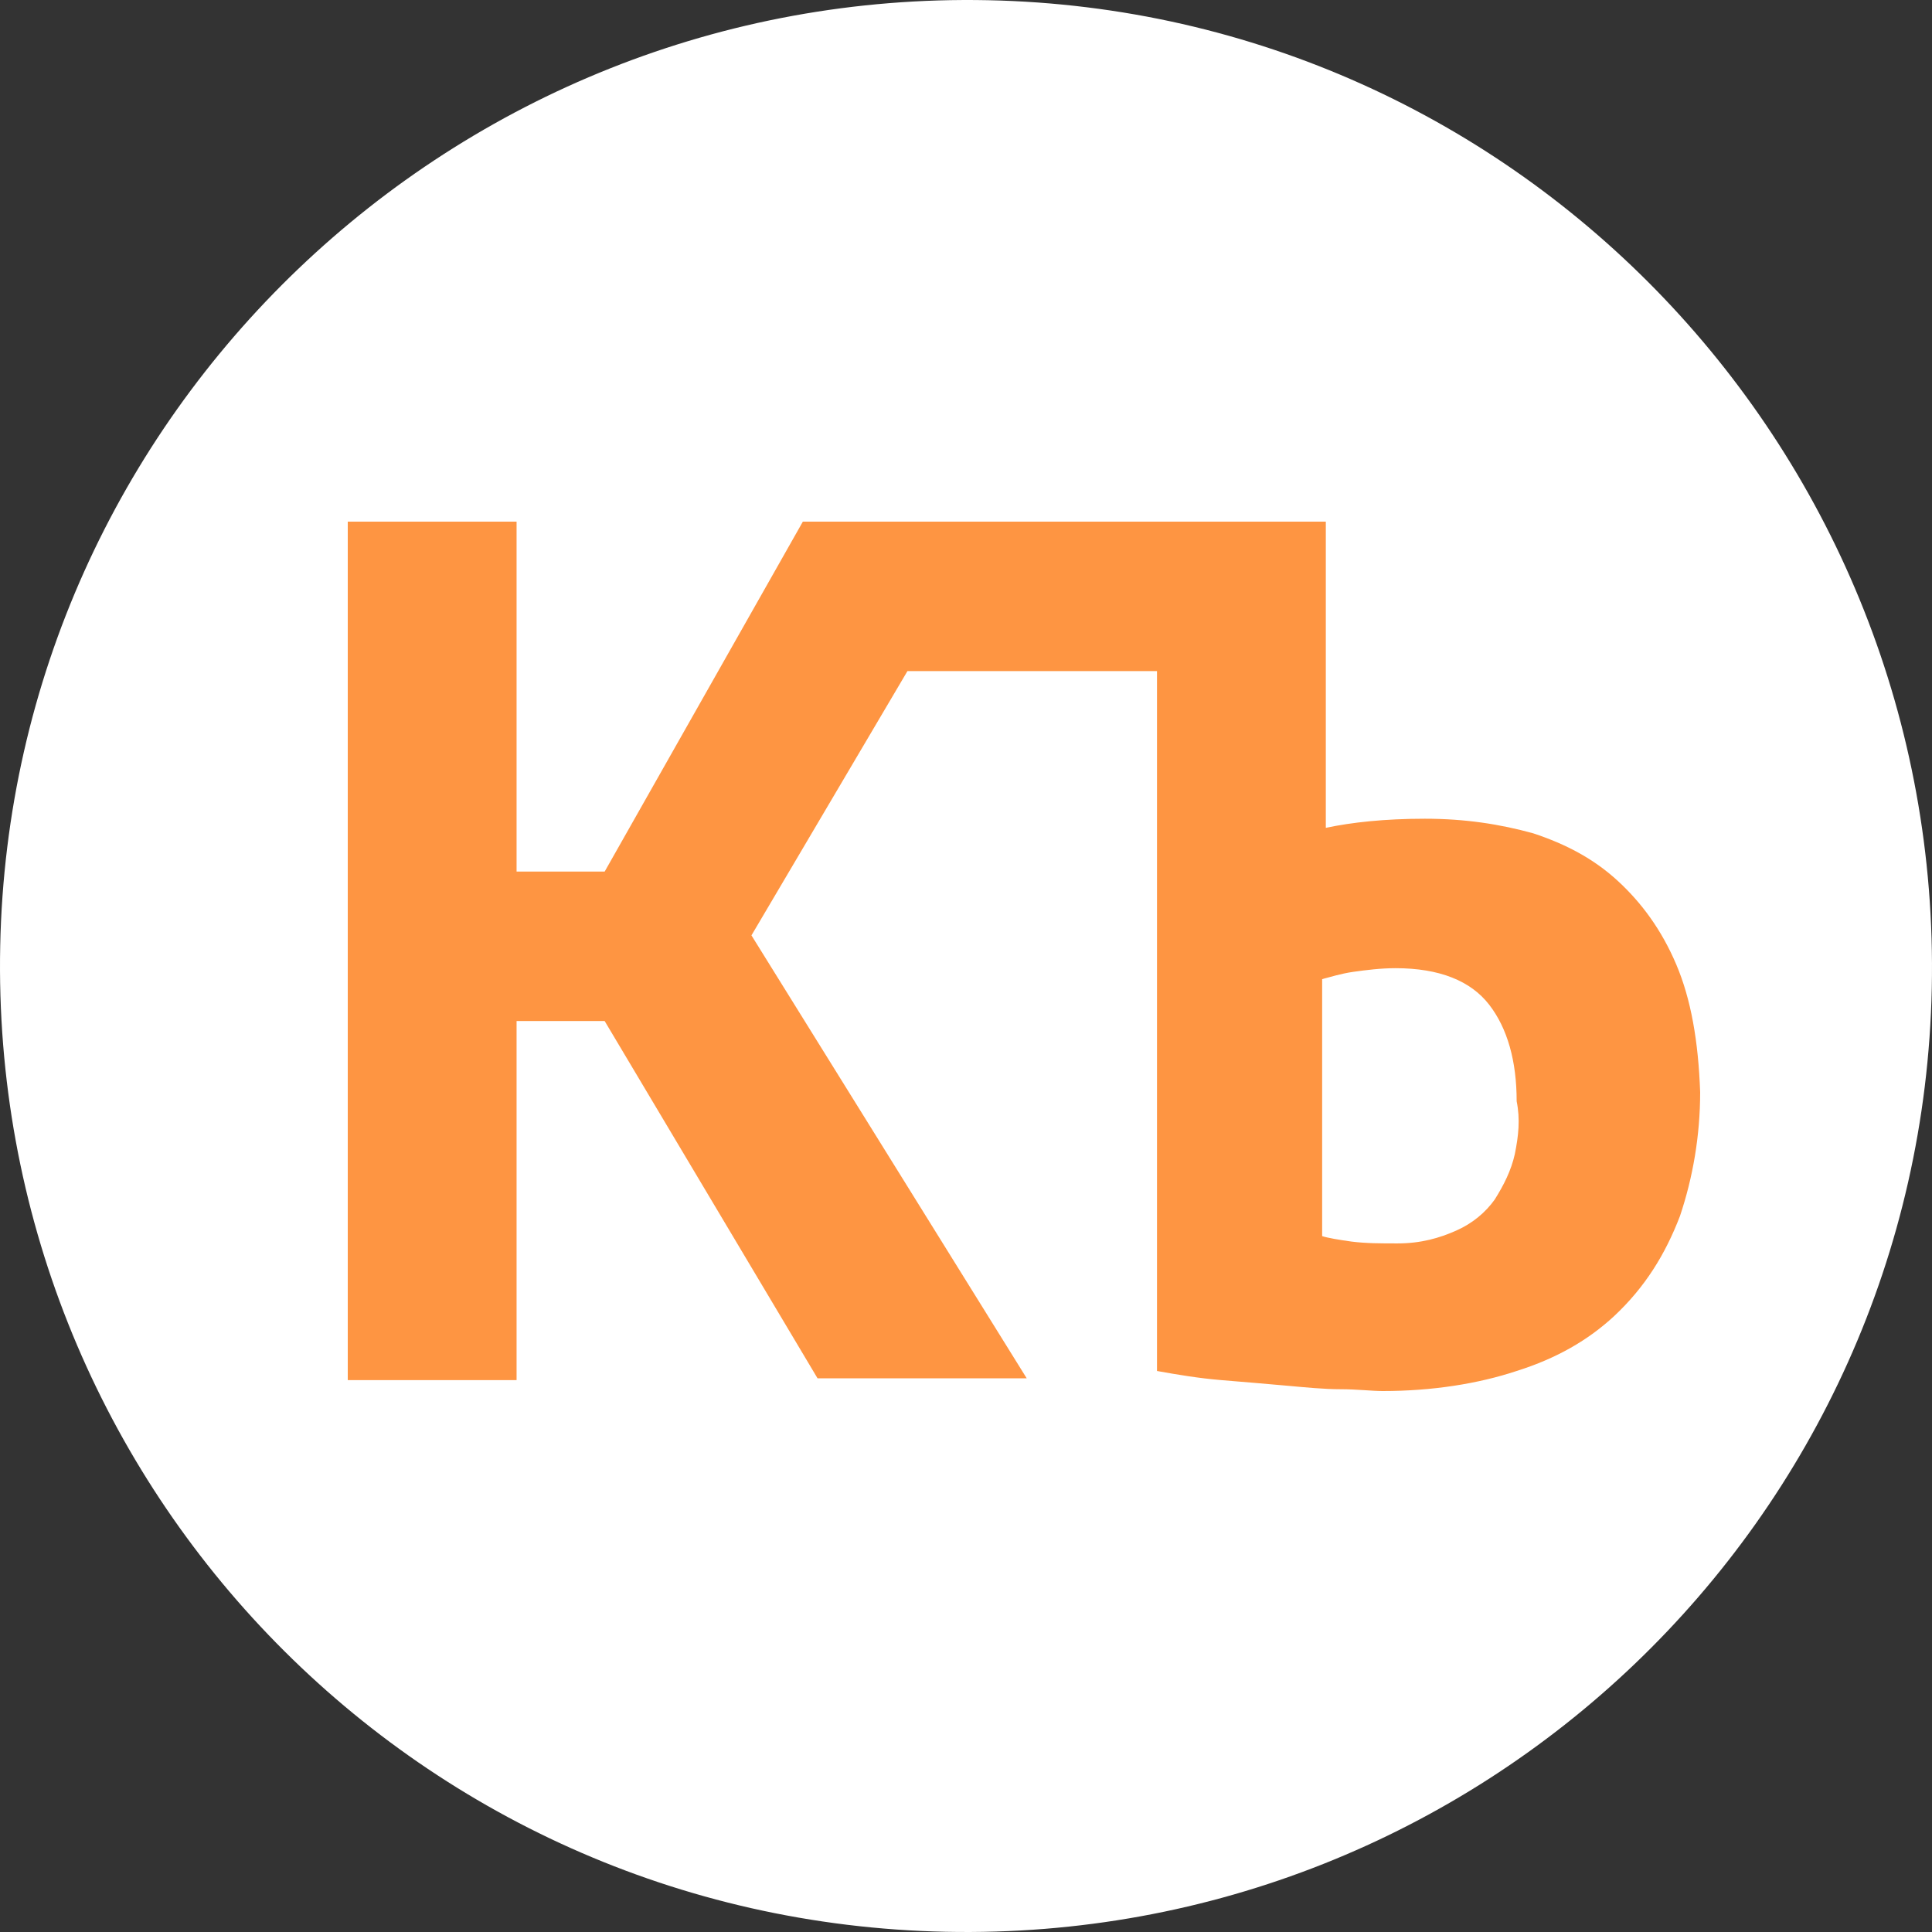 <?xml version="1.0" encoding="UTF-8"?> <svg xmlns="http://www.w3.org/2000/svg" width="100" height="100" viewBox="0 0 100 100" fill="none"><rect x="0" y="0" width="100" height="100" fill="#333333" stroke="none"/><path d="M99.989 51.138C100.558 23.535 78.741 0.58 51.138 0.011C23.535 -0.558 0.58 21.354 0.011 48.957C-0.558 76.56 21.259 99.42 48.957 99.989C76.56 100.558 99.42 78.741 99.989 51.138Z" fill="white"></path><path d="M86.765 49.925C86.005 48.132 84.961 46.717 83.726 45.585C82.491 44.453 81.067 43.698 79.357 43.132C77.647 42.66 75.843 42.377 73.753 42.377C71.663 42.377 69.954 42.566 68.624 42.849V27H51.528H45.354H41.555L31.297 45.113H26.738V27H18V71.434H26.738V52.849H31.297L42.315 71.34H53.142L38.895 48.415L46.969 34.736H59.886V70.962C60.931 71.151 62.071 71.34 63.21 71.434C64.35 71.528 65.49 71.623 66.535 71.717C67.579 71.811 68.529 71.906 69.384 71.906C70.239 71.906 70.999 72 71.569 72C74.133 72 76.507 71.623 78.502 70.962C80.592 70.302 82.206 69.359 83.536 68.132C85.151 66.623 86.195 64.924 86.955 62.943C87.62 60.962 88 58.792 88 56.528C87.905 53.887 87.525 51.717 86.765 49.925ZM78.407 59.736C78.217 60.585 77.837 61.34 77.362 62.094C76.887 62.755 76.222 63.321 75.368 63.698C74.513 64.076 73.563 64.359 72.328 64.359C71.474 64.359 70.714 64.359 69.954 64.264C69.289 64.17 68.719 64.076 68.434 63.981V50.679C68.814 50.585 69.384 50.396 70.049 50.302C70.714 50.208 71.474 50.113 72.233 50.113C74.513 50.113 76.127 50.774 77.077 52C78.027 53.226 78.502 54.925 78.502 57C78.692 57.943 78.597 58.792 78.407 59.736Z" fill="#FE9542"></path></svg> 